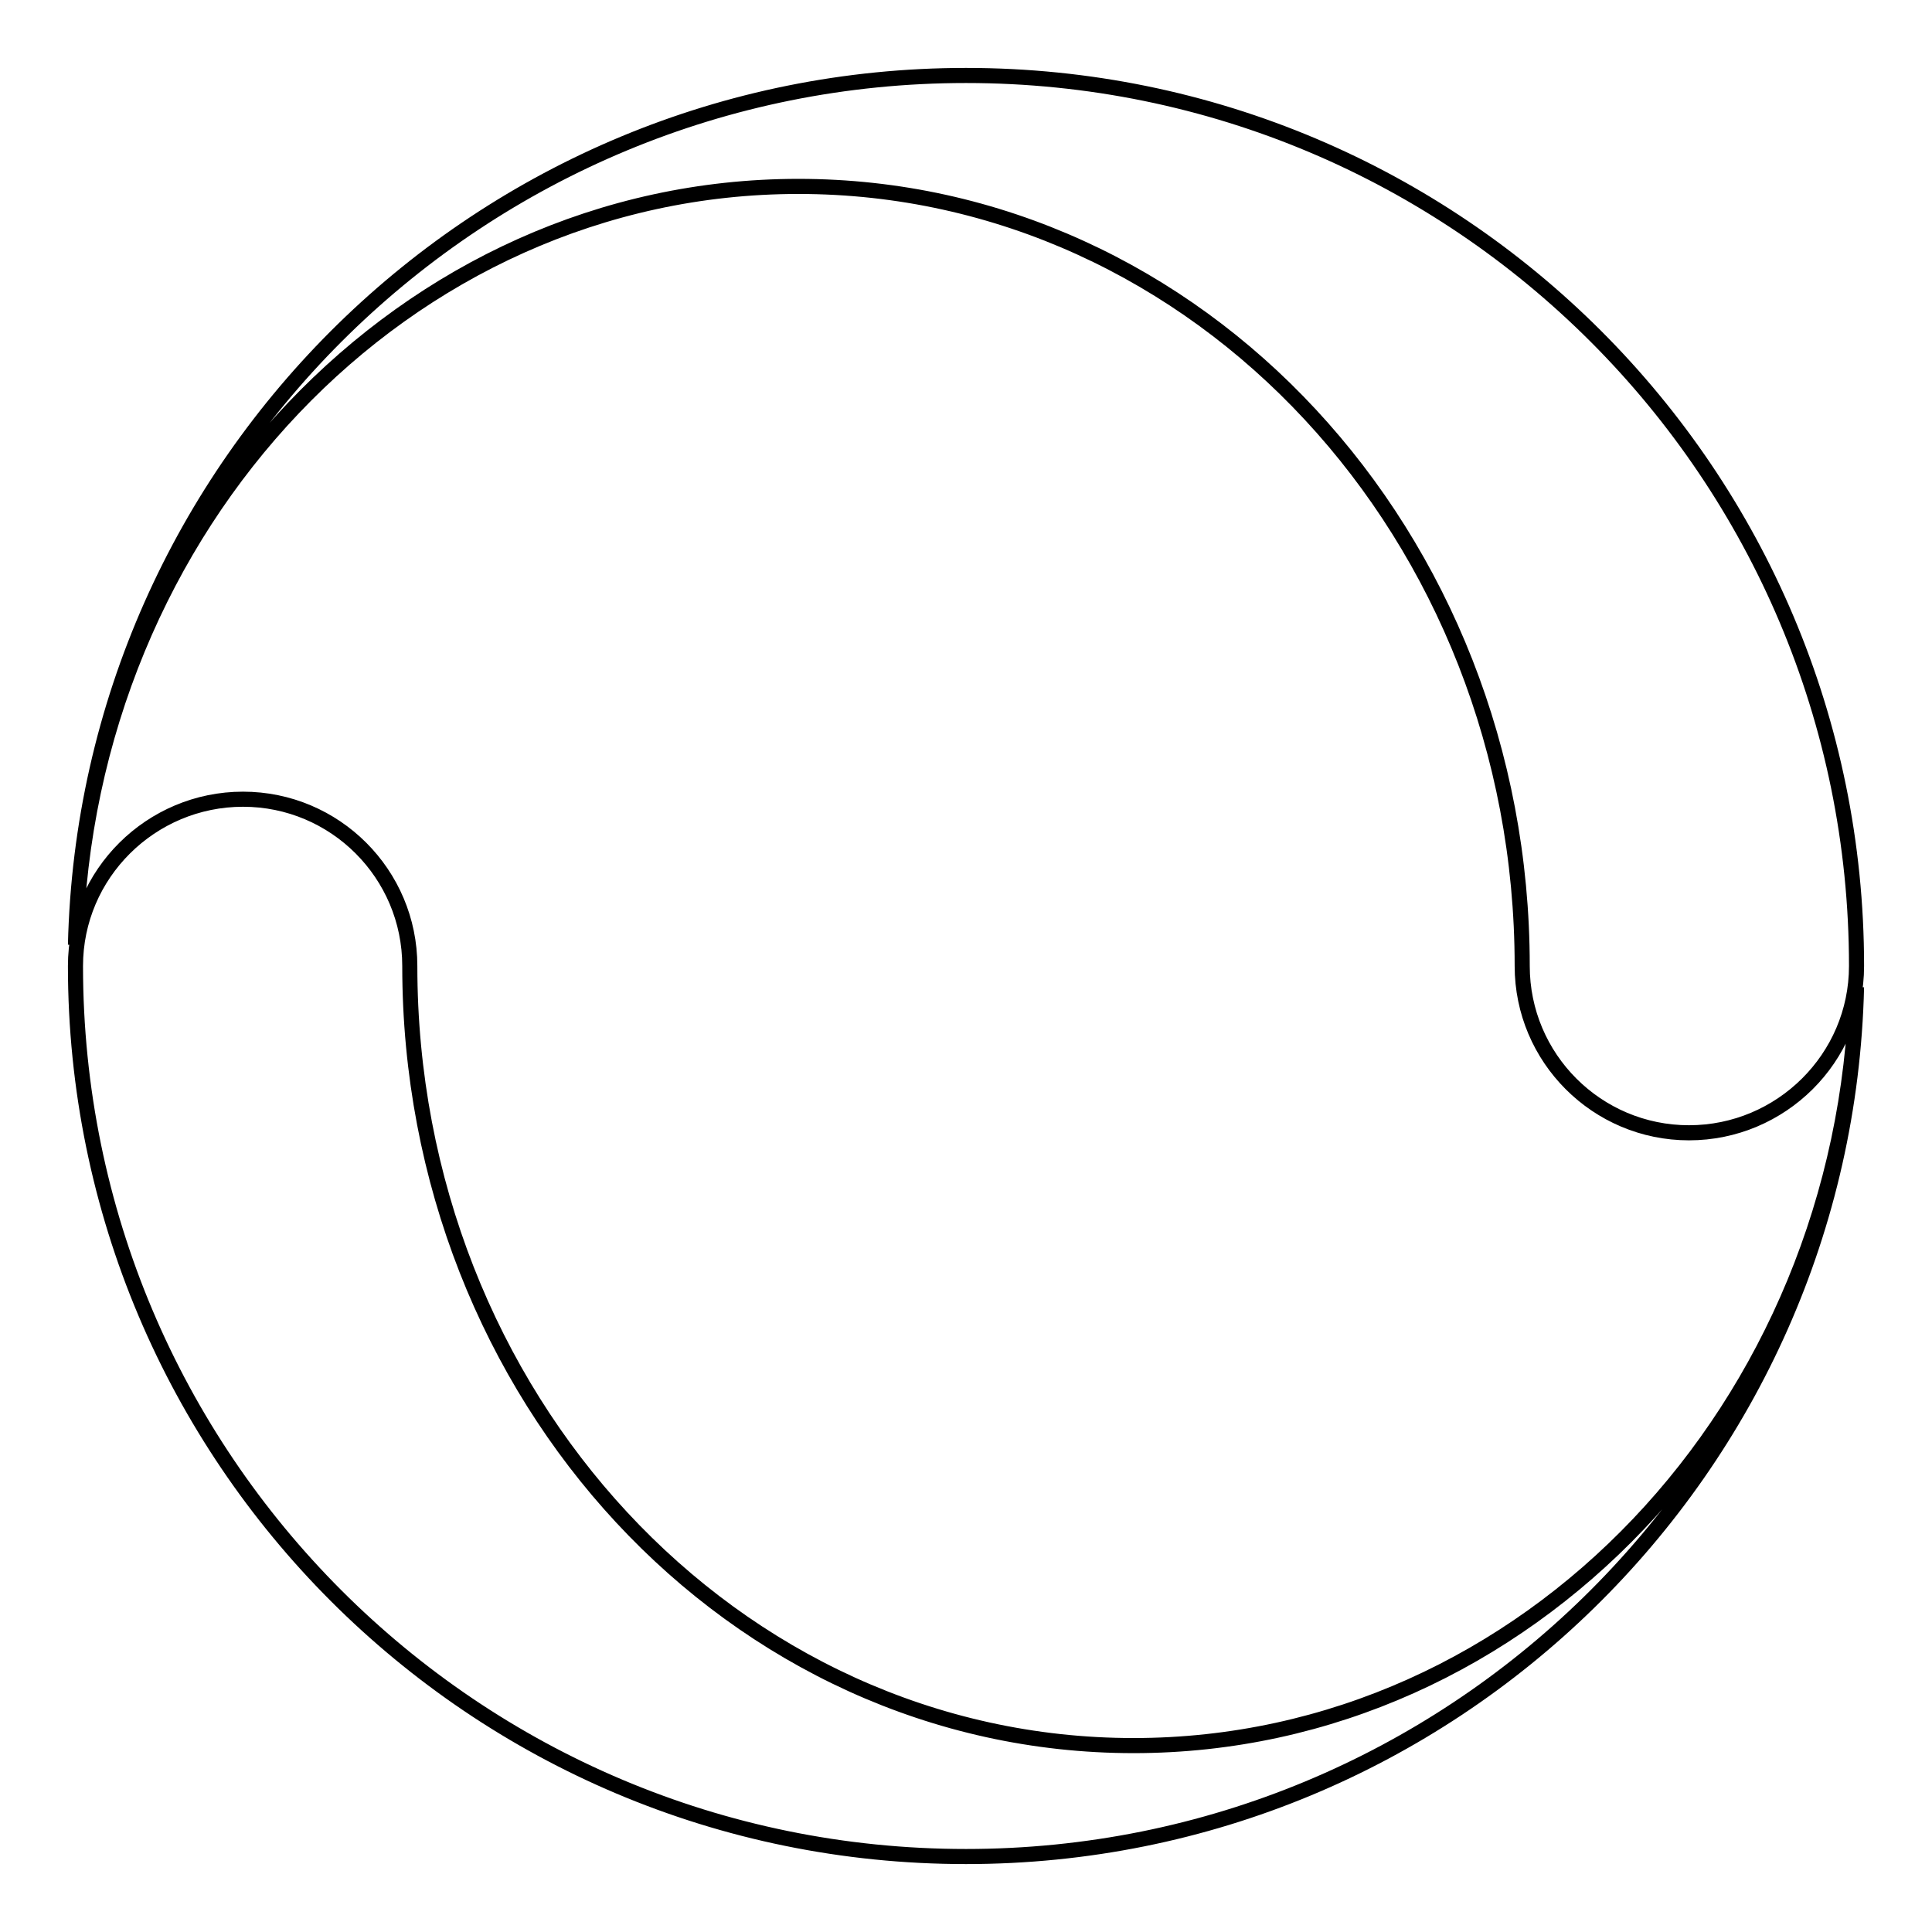 <?xml version="1.0" encoding="utf-8"?>
<!-- Svg Vector Icons : http://www.onlinewebfonts.com/icon -->
<!DOCTYPE svg PUBLIC "-//W3C//DTD SVG 1.1//EN" "http://www.w3.org/Graphics/SVG/1.1/DTD/svg11.dtd">
<svg version="1.1" xmlns="http://www.w3.org/2000/svg" xmlns:xlink="http://www.w3.org/1999/xlink" x="0px" y="0px" viewBox="0 0 256 256" enable-background="new 0 0 256 256" xml:space="preserve">
<g> <path stroke-width="2" fill-opacity="0" stroke="#000000"  d="M128,10C63.8,10,11.5,61.3,10,125.2c1.4-55.7,43.7-100.5,95.8-100.5c53,0,95.9,46.2,95.9,103.3 c0,12.2,9.9,22.1,22.1,22.1S246,140.2,246,128C246,62.8,193.2,10,128,10z M128,246c64.2,0,116.5-51.3,118-115.2 c-1.4,55.7-43.7,100.5-95.8,100.5c-53,0-95.9-46.2-95.9-103.3c0-12.2-9.9-22.1-22.1-22.1S10,115.8,10,128 C10,193.2,62.8,246,128,246z"/></g>
</svg>